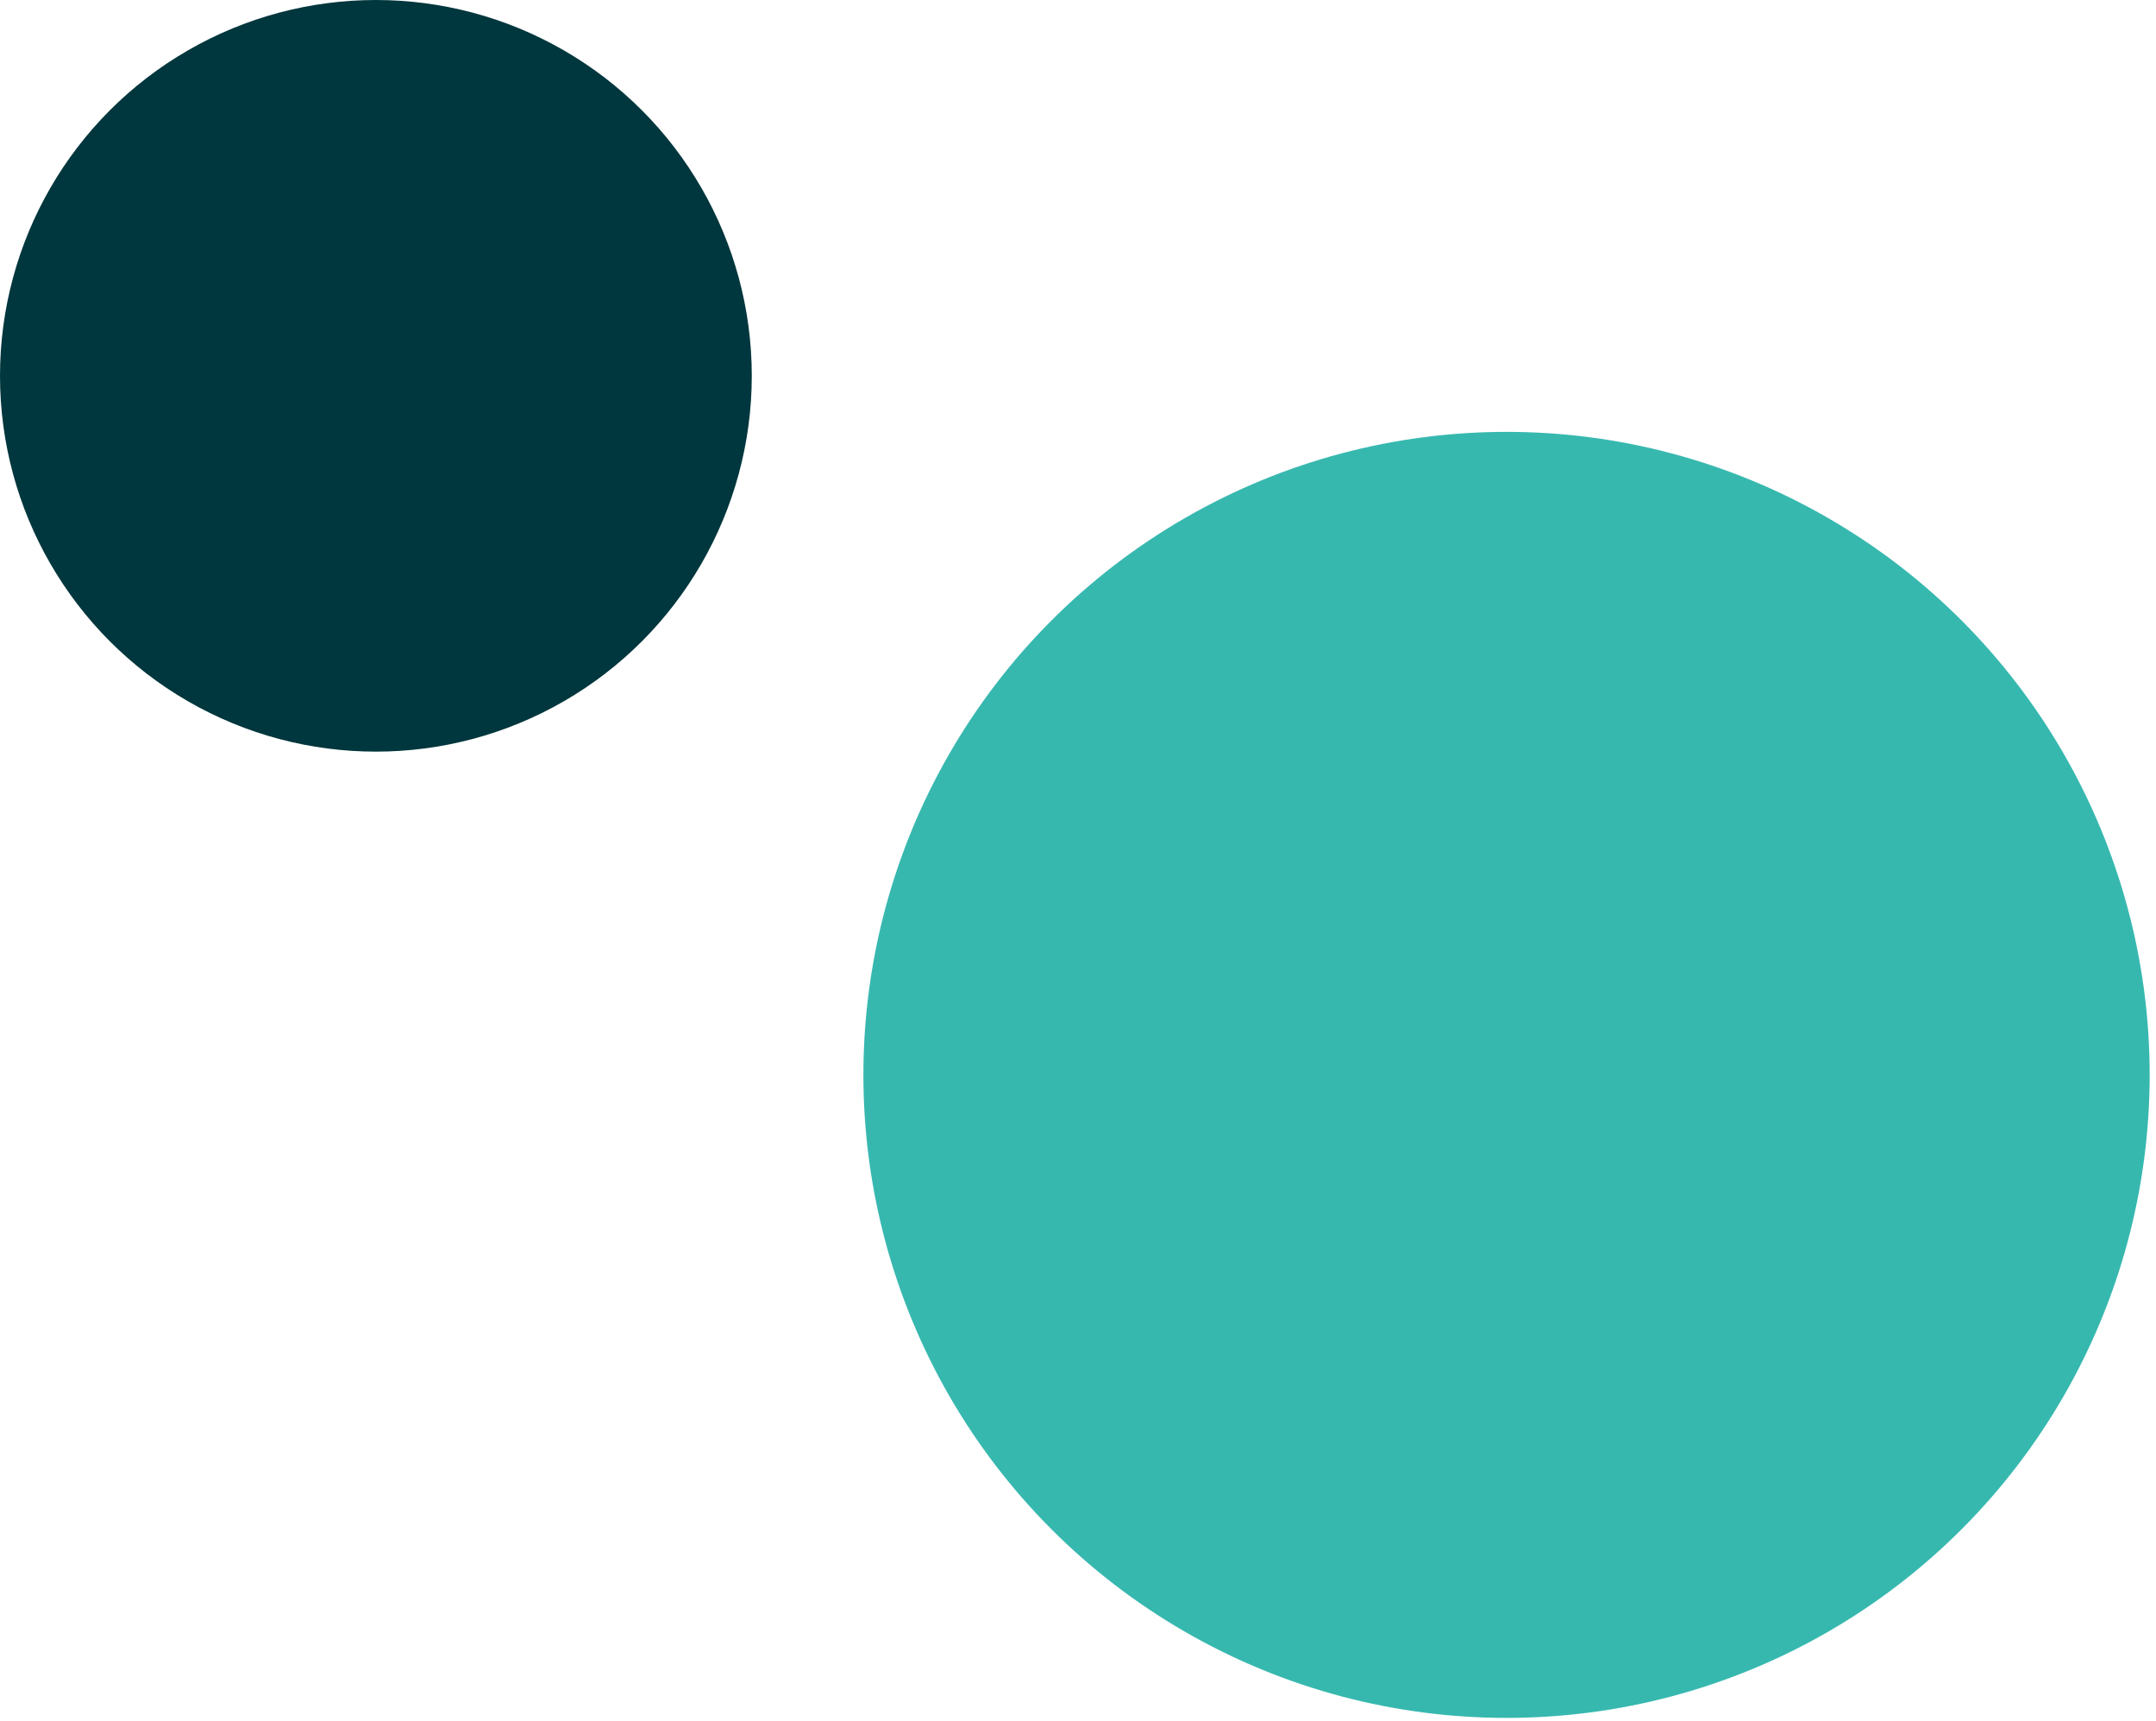 <?xml version="1.0" encoding="UTF-8"?> <svg xmlns="http://www.w3.org/2000/svg" xmlns:xlink="http://www.w3.org/1999/xlink" width="283px" height="226px" viewBox="0 0 283 226"><!-- Generator: Sketch 52.6 (67491) - http://www.bohemiancoding.com/sketch --><title>Group 9</title><desc>Created with Sketch.</desc><g id="Pages" stroke="none" stroke-width="1" fill="none" fill-rule="evenodd"><g id="LTVplus-Home-Copy" transform="translate(-335, -2102)"><g id="Group-9" transform="translate(335, 2102)"><circle id="Oval" fill="#37B8AF" cx="197.75" cy="141.12" r="84.42"></circle><circle id="Oval" fill="#00363D" cx="49.34" cy="49.34" r="49.34"></circle></g></g></g></svg> 
